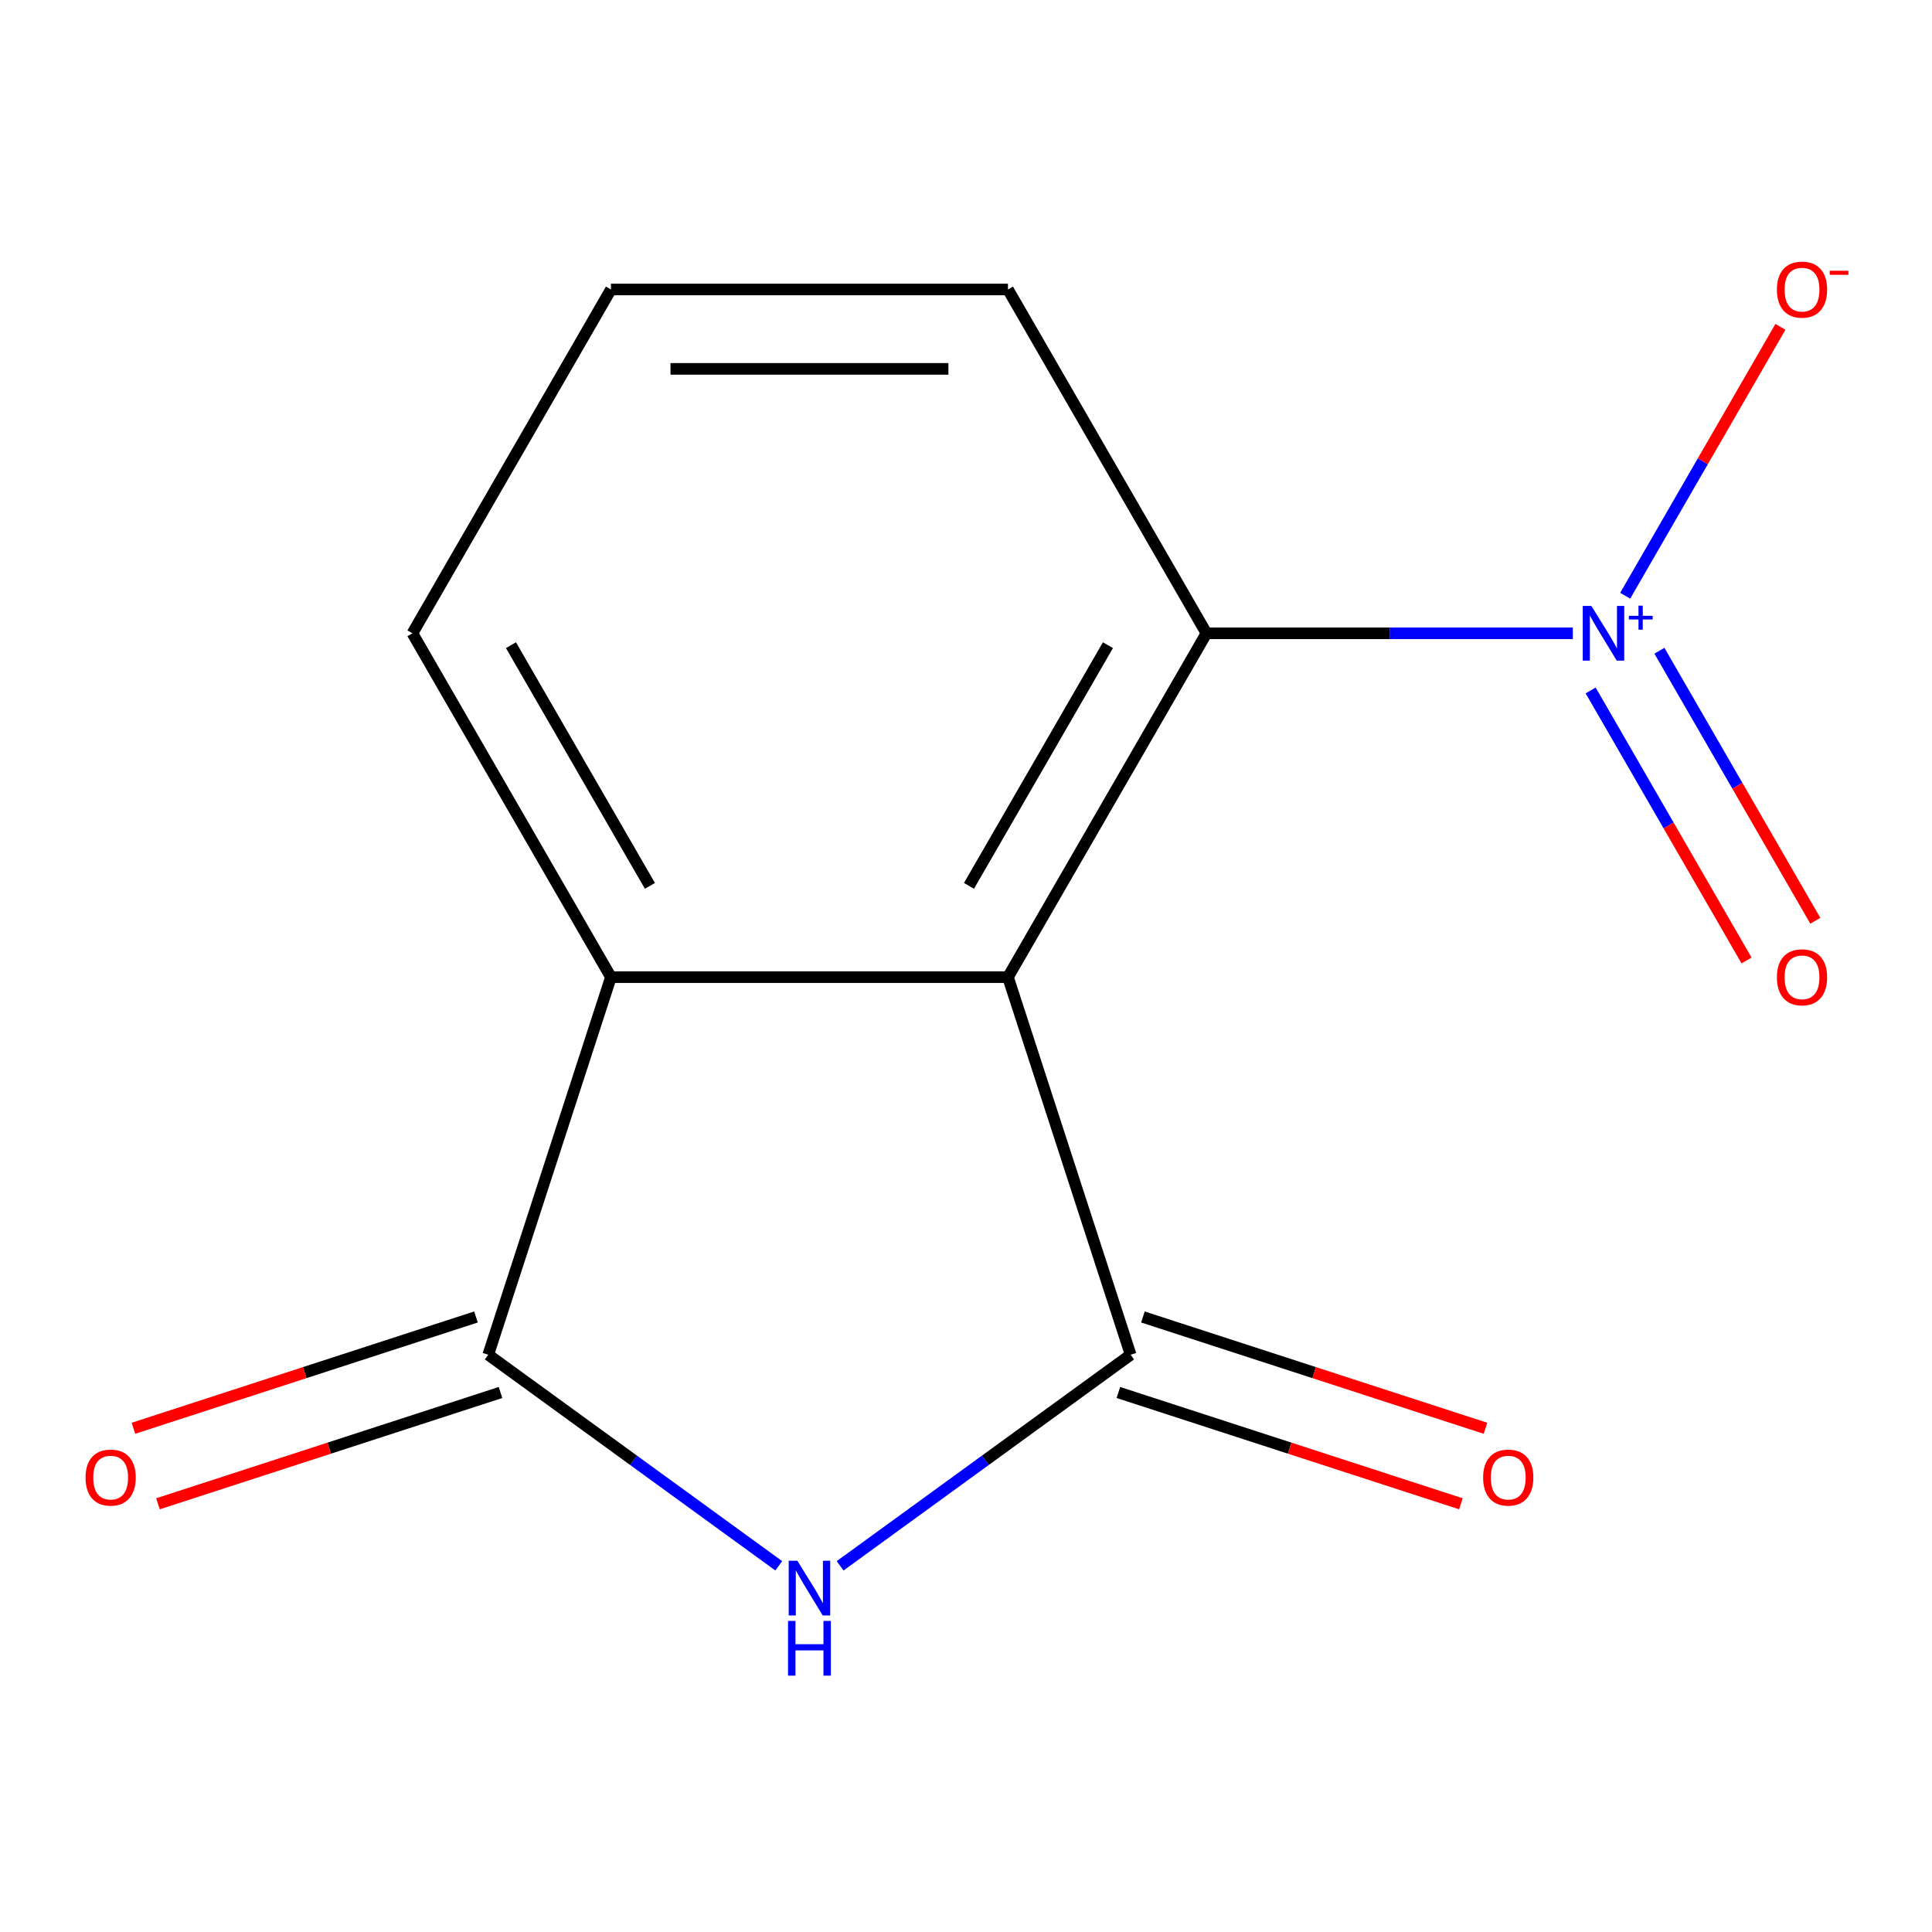 <?xml version='1.0' encoding='iso-8859-1'?>
<svg version='1.1' baseProfile='full'
              xmlns='http://www.w3.org/2000/svg'
                      xmlns:rdkit='http://www.rdkit.org/xml'
                      xmlns:xlink='http://www.w3.org/1999/xlink'
                  xml:space='preserve'
width='1000px' height='1000px' viewBox='0 0 1000 1000'>
<!-- END OF HEADER -->
<rect style='opacity:1.0;fill:#FFFFFF;stroke:none' width='1000' height='1000' x='0' y='0'> </rect>
<path class='bond-0' d='M 585.222,701.209 L 521.719,505.766' style='fill:none;fill-rule:evenodd;stroke:#000000;stroke-width:6px;stroke-linecap:butt;stroke-linejoin:miter;stroke-opacity:1' />
<path class='bond-1' d='M 585.222,701.209 L 510.034,755.836' style='fill:none;fill-rule:evenodd;stroke:#000000;stroke-width:6px;stroke-linecap:butt;stroke-linejoin:miter;stroke-opacity:1' />
<path class='bond-1' d='M 510.034,755.836 L 434.846,810.463' style='fill:none;fill-rule:evenodd;stroke:#0000FF;stroke-width:6px;stroke-linecap:butt;stroke-linejoin:miter;stroke-opacity:1' />
<path class='bond-7' d='M 578.872,720.753 L 667.524,749.558' style='fill:none;fill-rule:evenodd;stroke:#000000;stroke-width:6px;stroke-linecap:butt;stroke-linejoin:miter;stroke-opacity:1' />
<path class='bond-7' d='M 667.524,749.558 L 756.177,778.363' style='fill:none;fill-rule:evenodd;stroke:#FF0000;stroke-width:6px;stroke-linecap:butt;stroke-linejoin:miter;stroke-opacity:1' />
<path class='bond-7' d='M 591.572,681.664 L 680.225,710.469' style='fill:none;fill-rule:evenodd;stroke:#000000;stroke-width:6px;stroke-linecap:butt;stroke-linejoin:miter;stroke-opacity:1' />
<path class='bond-7' d='M 680.225,710.469 L 768.878,739.274' style='fill:none;fill-rule:evenodd;stroke:#FF0000;stroke-width:6px;stroke-linecap:butt;stroke-linejoin:miter;stroke-opacity:1' />
<path class='bond-4' d='M 521.719,505.766 L 624.469,327.797' style='fill:none;fill-rule:evenodd;stroke:#000000;stroke-width:6px;stroke-linecap:butt;stroke-linejoin:miter;stroke-opacity:1' />
<path class='bond-4' d='M 501.538,458.52 L 573.463,333.942' style='fill:none;fill-rule:evenodd;stroke:#000000;stroke-width:6px;stroke-linecap:butt;stroke-linejoin:miter;stroke-opacity:1' />
<path class='bond-5' d='M 521.719,505.766 L 316.218,505.766' style='fill:none;fill-rule:evenodd;stroke:#000000;stroke-width:6px;stroke-linecap:butt;stroke-linejoin:miter;stroke-opacity:1' />
<path class='bond-2' d='M 403.091,810.463 L 327.903,755.836' style='fill:none;fill-rule:evenodd;stroke:#0000FF;stroke-width:6px;stroke-linecap:butt;stroke-linejoin:miter;stroke-opacity:1' />
<path class='bond-2' d='M 327.903,755.836 L 252.715,701.209' style='fill:none;fill-rule:evenodd;stroke:#000000;stroke-width:6px;stroke-linecap:butt;stroke-linejoin:miter;stroke-opacity:1' />
<path class='bond-9' d='M 246.365,681.664 L 157.712,710.469' style='fill:none;fill-rule:evenodd;stroke:#000000;stroke-width:6px;stroke-linecap:butt;stroke-linejoin:miter;stroke-opacity:1' />
<path class='bond-9' d='M 157.712,710.469 L 69.059,739.274' style='fill:none;fill-rule:evenodd;stroke:#FF0000;stroke-width:6px;stroke-linecap:butt;stroke-linejoin:miter;stroke-opacity:1' />
<path class='bond-9' d='M 259.065,720.753 L 170.413,749.558' style='fill:none;fill-rule:evenodd;stroke:#000000;stroke-width:6px;stroke-linecap:butt;stroke-linejoin:miter;stroke-opacity:1' />
<path class='bond-9' d='M 170.413,749.558 L 81.76,778.363' style='fill:none;fill-rule:evenodd;stroke:#FF0000;stroke-width:6px;stroke-linecap:butt;stroke-linejoin:miter;stroke-opacity:1' />
<path class='bond-13' d='M 252.715,701.209 L 316.218,505.766' style='fill:none;fill-rule:evenodd;stroke:#000000;stroke-width:6px;stroke-linecap:butt;stroke-linejoin:miter;stroke-opacity:1' />
<path class='bond-3' d='M 814.092,327.797 L 719.281,327.797' style='fill:none;fill-rule:evenodd;stroke:#0000FF;stroke-width:6px;stroke-linecap:butt;stroke-linejoin:miter;stroke-opacity:1' />
<path class='bond-3' d='M 719.281,327.797 L 624.469,327.797' style='fill:none;fill-rule:evenodd;stroke:#000000;stroke-width:6px;stroke-linecap:butt;stroke-linejoin:miter;stroke-opacity:1' />
<path class='bond-6' d='M 841.197,308.351 L 881.377,238.757' style='fill:none;fill-rule:evenodd;stroke:#0000FF;stroke-width:6px;stroke-linecap:butt;stroke-linejoin:miter;stroke-opacity:1' />
<path class='bond-6' d='M 881.377,238.757 L 921.557,169.164' style='fill:none;fill-rule:evenodd;stroke:#FF0000;stroke-width:6px;stroke-linecap:butt;stroke-linejoin:miter;stroke-opacity:1' />
<path class='bond-8' d='M 823.315,357.369 L 863.663,427.255' style='fill:none;fill-rule:evenodd;stroke:#0000FF;stroke-width:6px;stroke-linecap:butt;stroke-linejoin:miter;stroke-opacity:1' />
<path class='bond-8' d='M 863.663,427.255 L 904.011,497.14' style='fill:none;fill-rule:evenodd;stroke:#FF0000;stroke-width:6px;stroke-linecap:butt;stroke-linejoin:miter;stroke-opacity:1' />
<path class='bond-8' d='M 858.908,336.819 L 899.257,406.705' style='fill:none;fill-rule:evenodd;stroke:#0000FF;stroke-width:6px;stroke-linecap:butt;stroke-linejoin:miter;stroke-opacity:1' />
<path class='bond-8' d='M 899.257,406.705 L 939.605,476.59' style='fill:none;fill-rule:evenodd;stroke:#FF0000;stroke-width:6px;stroke-linecap:butt;stroke-linejoin:miter;stroke-opacity:1' />
<path class='bond-11' d='M 624.469,327.797 L 521.719,149.828' style='fill:none;fill-rule:evenodd;stroke:#000000;stroke-width:6px;stroke-linecap:butt;stroke-linejoin:miter;stroke-opacity:1' />
<path class='bond-10' d='M 316.218,505.766 L 213.468,327.797' style='fill:none;fill-rule:evenodd;stroke:#000000;stroke-width:6px;stroke-linecap:butt;stroke-linejoin:miter;stroke-opacity:1' />
<path class='bond-10' d='M 336.399,458.52 L 264.474,333.942' style='fill:none;fill-rule:evenodd;stroke:#000000;stroke-width:6px;stroke-linecap:butt;stroke-linejoin:miter;stroke-opacity:1' />
<path class='bond-12' d='M 213.468,327.797 L 316.218,149.828' style='fill:none;fill-rule:evenodd;stroke:#000000;stroke-width:6px;stroke-linecap:butt;stroke-linejoin:miter;stroke-opacity:1' />
<path class='bond-14' d='M 521.719,149.828 L 316.218,149.828' style='fill:none;fill-rule:evenodd;stroke:#000000;stroke-width:6px;stroke-linecap:butt;stroke-linejoin:miter;stroke-opacity:1' />
<path class='bond-14' d='M 490.894,190.928 L 347.043,190.928' style='fill:none;fill-rule:evenodd;stroke:#000000;stroke-width:6px;stroke-linecap:butt;stroke-linejoin:miter;stroke-opacity:1' />
<path  class='atom-2' d='M 412.709 807.839
L 421.989 822.839
Q 422.909 824.319, 424.389 826.999
Q 425.869 829.679, 425.949 829.839
L 425.949 807.839
L 429.709 807.839
L 429.709 836.159
L 425.829 836.159
L 415.869 819.759
Q 414.709 817.839, 413.469 815.639
Q 412.269 813.439, 411.909 812.759
L 411.909 836.159
L 408.229 836.159
L 408.229 807.839
L 412.709 807.839
' fill='#0000FF'/>
<path  class='atom-2' d='M 407.889 838.991
L 411.729 838.991
L 411.729 851.031
L 426.209 851.031
L 426.209 838.991
L 430.049 838.991
L 430.049 867.311
L 426.209 867.311
L 426.209 854.231
L 411.729 854.231
L 411.729 867.311
L 407.889 867.311
L 407.889 838.991
' fill='#0000FF'/>
<path  class='atom-4' d='M 823.71 313.637
L 832.99 328.637
Q 833.91 330.117, 835.39 332.797
Q 836.87 335.477, 836.95 335.637
L 836.95 313.637
L 840.71 313.637
L 840.71 341.957
L 836.83 341.957
L 826.87 325.557
Q 825.71 323.637, 824.47 321.437
Q 823.27 319.237, 822.91 318.557
L 822.91 341.957
L 819.23 341.957
L 819.23 313.637
L 823.71 313.637
' fill='#0000FF'/>
<path  class='atom-4' d='M 843.086 318.742
L 848.076 318.742
L 848.076 313.488
L 850.293 313.488
L 850.293 318.742
L 855.415 318.742
L 855.415 320.642
L 850.293 320.642
L 850.293 325.922
L 848.076 325.922
L 848.076 320.642
L 843.086 320.642
L 843.086 318.742
' fill='#0000FF'/>
<path  class='atom-7' d='M 919.72 149.908
Q 919.72 143.108, 923.08 139.308
Q 926.44 135.508, 932.72 135.508
Q 939 135.508, 942.36 139.308
Q 945.72 143.108, 945.72 149.908
Q 945.72 156.788, 942.32 160.708
Q 938.92 164.588, 932.72 164.588
Q 926.48 164.588, 923.08 160.708
Q 919.72 156.828, 919.72 149.908
M 932.72 161.388
Q 937.04 161.388, 939.36 158.508
Q 941.72 155.588, 941.72 149.908
Q 941.72 144.348, 939.36 141.548
Q 937.04 138.708, 932.72 138.708
Q 928.4 138.708, 926.04 141.508
Q 923.72 144.308, 923.72 149.908
Q 923.72 155.628, 926.04 158.508
Q 928.4 161.388, 932.72 161.388
' fill='#FF0000'/>
<path  class='atom-7' d='M 947.04 140.13
L 956.729 140.13
L 956.729 142.242
L 947.04 142.242
L 947.04 140.13
' fill='#FF0000'/>
<path  class='atom-8' d='M 767.665 764.792
Q 767.665 757.992, 771.025 754.192
Q 774.385 750.392, 780.665 750.392
Q 786.945 750.392, 790.305 754.192
Q 793.665 757.992, 793.665 764.792
Q 793.665 771.672, 790.265 775.592
Q 786.865 779.472, 780.665 779.472
Q 774.425 779.472, 771.025 775.592
Q 767.665 771.712, 767.665 764.792
M 780.665 776.272
Q 784.985 776.272, 787.305 773.392
Q 789.665 770.472, 789.665 764.792
Q 789.665 759.232, 787.305 756.432
Q 784.985 753.592, 780.665 753.592
Q 776.345 753.592, 773.985 756.392
Q 771.665 759.192, 771.665 764.792
Q 771.665 770.512, 773.985 773.392
Q 776.345 776.272, 780.665 776.272
' fill='#FF0000'/>
<path  class='atom-9' d='M 919.72 505.846
Q 919.72 499.046, 923.08 495.246
Q 926.44 491.446, 932.72 491.446
Q 939 491.446, 942.36 495.246
Q 945.72 499.046, 945.72 505.846
Q 945.72 512.726, 942.32 516.646
Q 938.92 520.526, 932.72 520.526
Q 926.48 520.526, 923.08 516.646
Q 919.72 512.766, 919.72 505.846
M 932.72 517.326
Q 937.04 517.326, 939.36 514.446
Q 941.72 511.526, 941.72 505.846
Q 941.72 500.286, 939.36 497.486
Q 937.04 494.646, 932.72 494.646
Q 928.4 494.646, 926.04 497.446
Q 923.72 500.246, 923.72 505.846
Q 923.72 511.566, 926.04 514.446
Q 928.4 517.326, 932.72 517.326
' fill='#FF0000'/>
<path  class='atom-10' d='M 44.272 764.792
Q 44.272 757.992, 47.632 754.192
Q 50.992 750.392, 57.272 750.392
Q 63.552 750.392, 66.912 754.192
Q 70.272 757.992, 70.272 764.792
Q 70.272 771.672, 66.872 775.592
Q 63.472 779.472, 57.272 779.472
Q 51.032 779.472, 47.632 775.592
Q 44.272 771.712, 44.272 764.792
M 57.272 776.272
Q 61.592 776.272, 63.912 773.392
Q 66.272 770.472, 66.272 764.792
Q 66.272 759.232, 63.912 756.432
Q 61.592 753.592, 57.272 753.592
Q 52.952 753.592, 50.592 756.392
Q 48.272 759.192, 48.272 764.792
Q 48.272 770.512, 50.592 773.392
Q 52.952 776.272, 57.272 776.272
' fill='#FF0000'/>
</svg>
